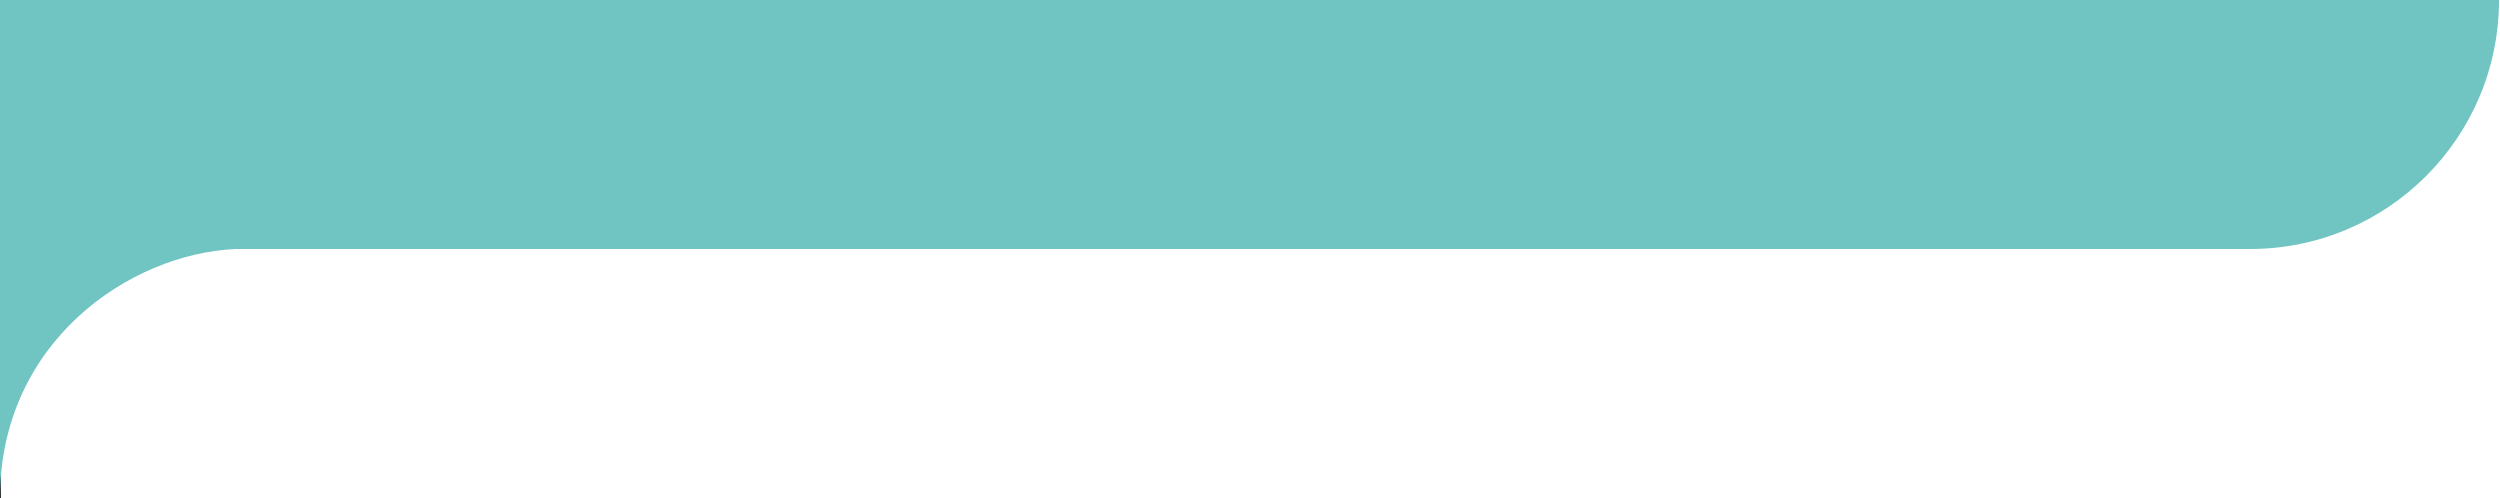 <?xml version="1.0" encoding="UTF-8"?> <svg xmlns="http://www.w3.org/2000/svg" width="2490" height="496" viewBox="0 0 2490 496" fill="none"><rect x="0" y="0" width="2490" height="496" fill="#333333" stroke="none"/> <rect width="2489" height="496" transform="matrix(1 0 0 -1 1 496)" fill="white"></rect> <path d="M0 496C0 341 129 252.5 235 248H622.25H1244.5H2241C2377.97 248 2489 136.967 2489 -9.15527e-05V-9.15527e-05H0V496Z" fill="#70C4C1"></path> </svg> 